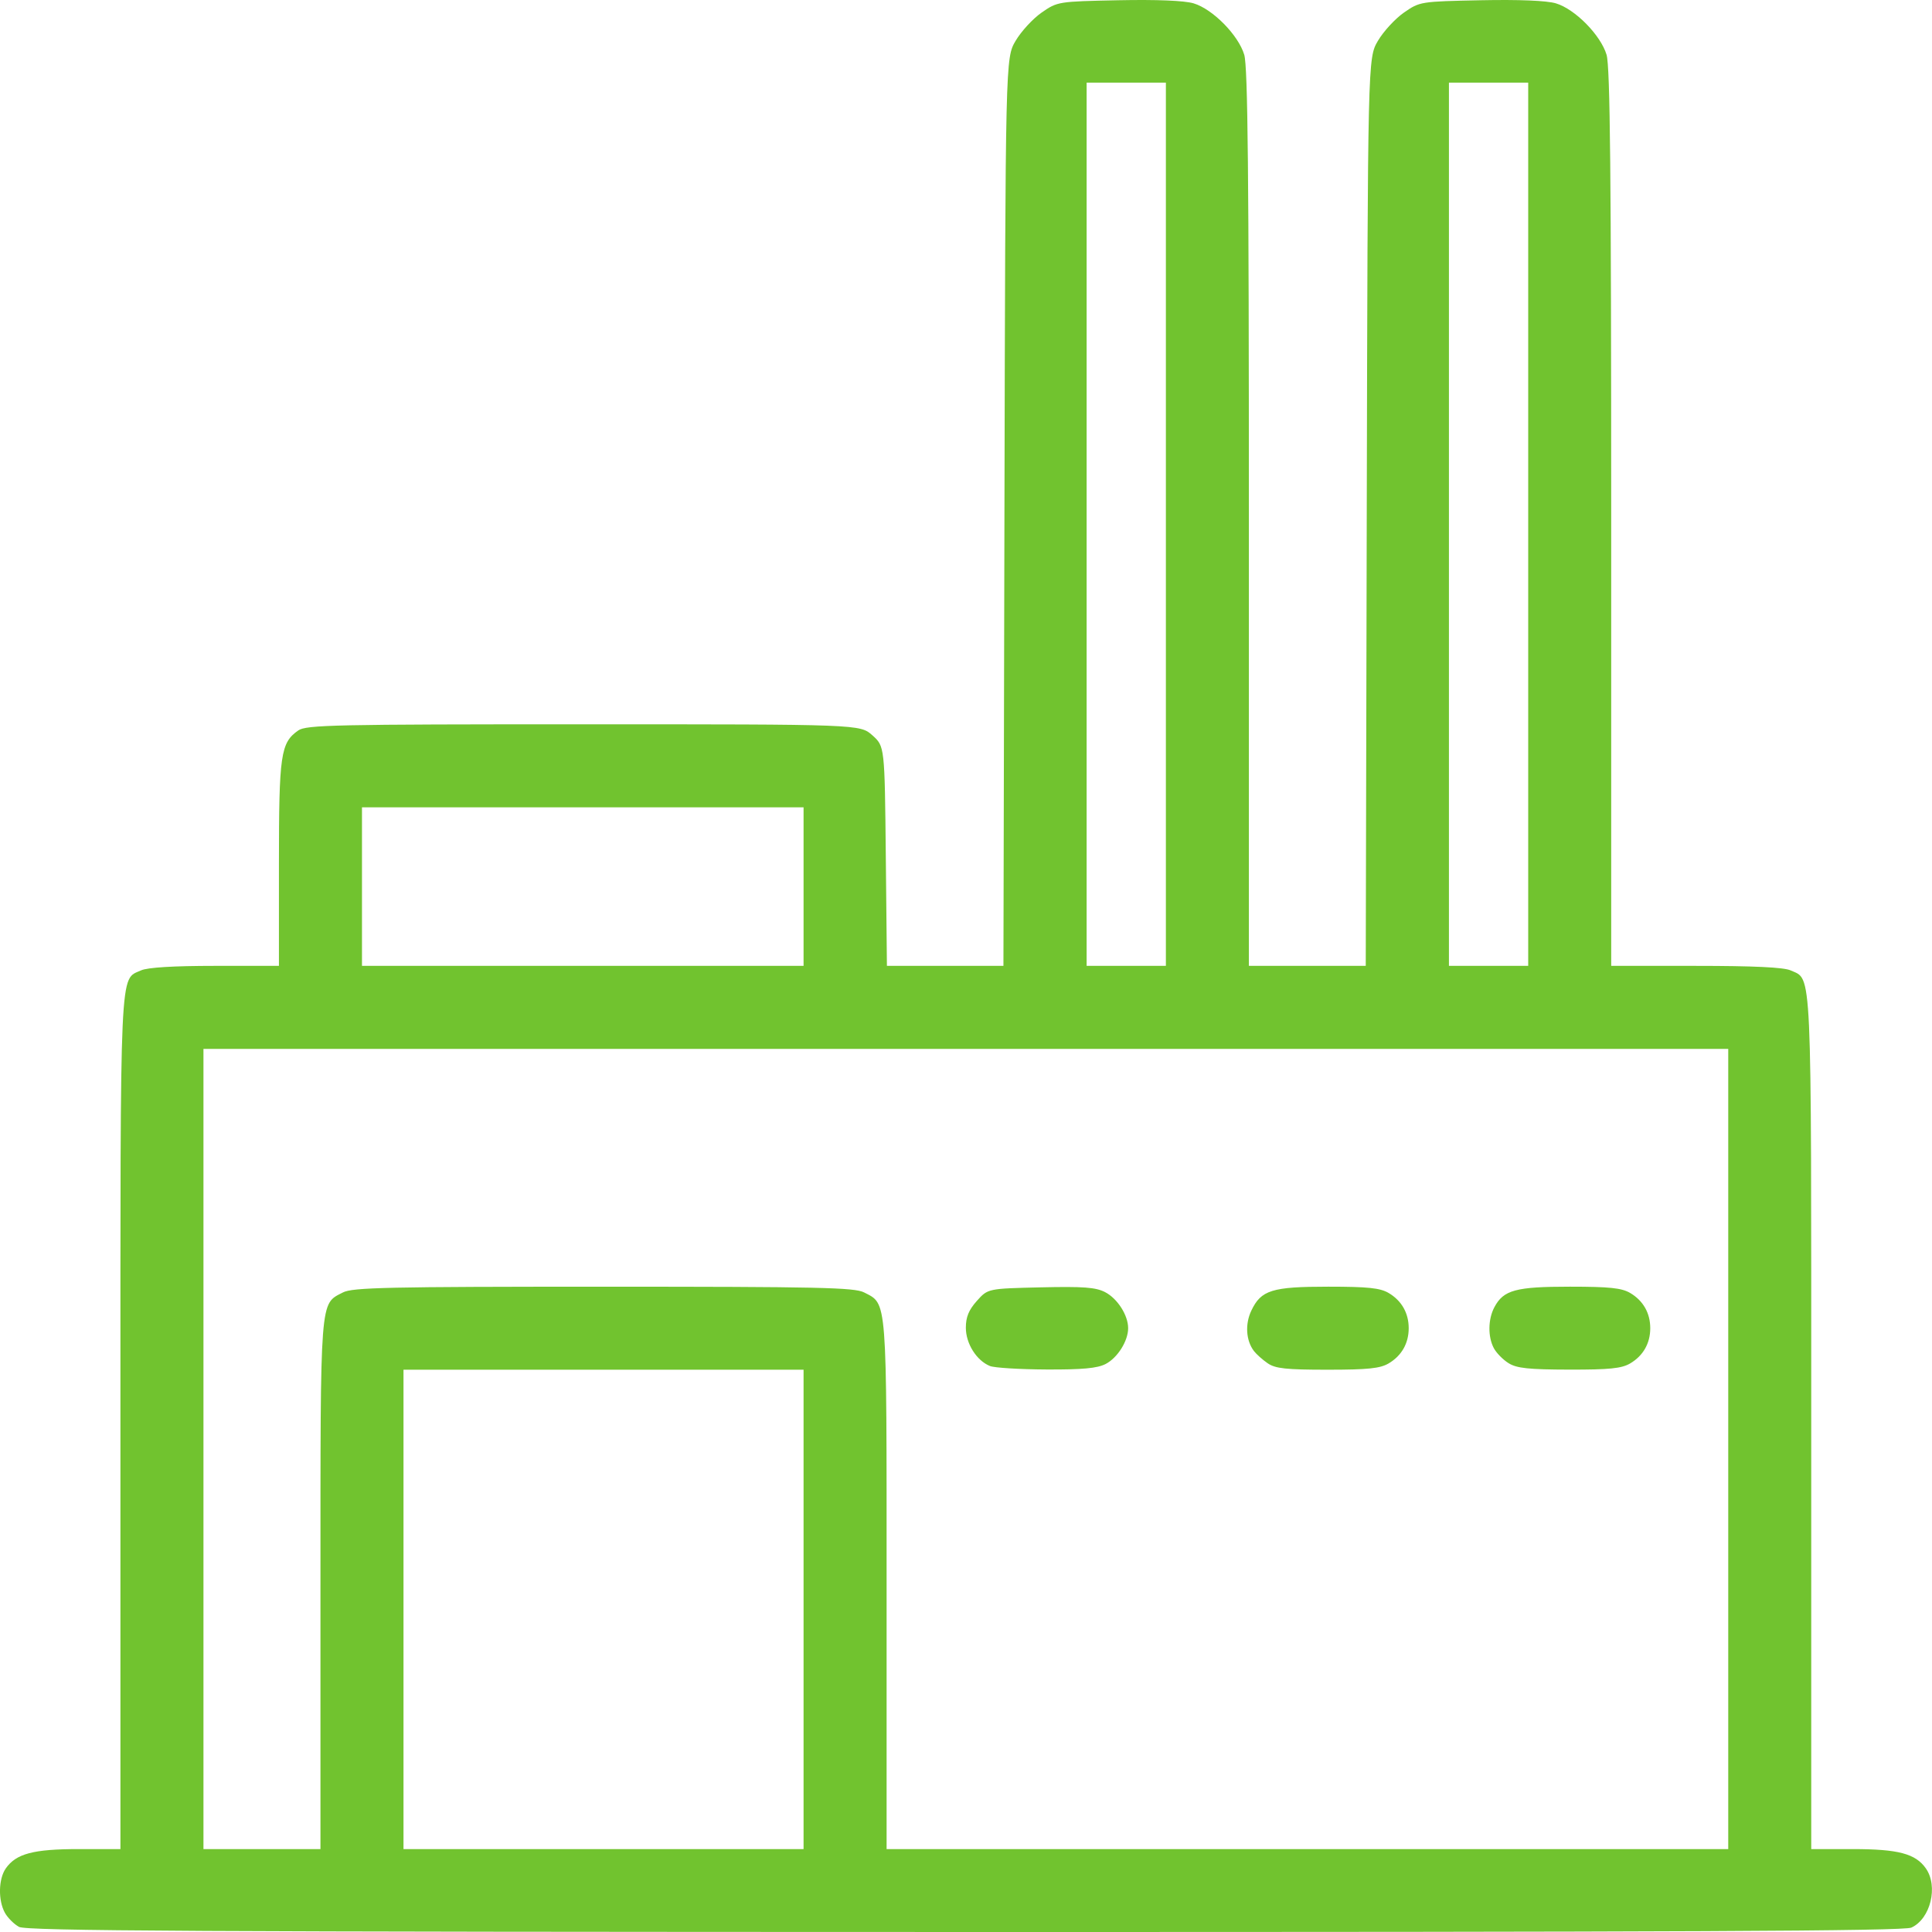 <?xml version="1.0" encoding="UTF-8" standalone="no"?> <svg xmlns:dc="http://purl.org/dc/elements/1.1/" xmlns:cc="http://creativecommons.org/ns#" xmlns:rdf="http://www.w3.org/1999/02/22-rdf-syntax-ns#" xmlns:svg="http://www.w3.org/2000/svg" xmlns="http://www.w3.org/2000/svg" xmlns:sodipodi="http://sodipodi.sourceforge.net/DTD/sodipodi-0.dtd" xmlns:inkscape="http://www.inkscape.org/namespaces/inkscape" sodipodi:docname="factory.svg" inkscape:version="1.0 (4035a4fb49, 2020-05-01)" id="svg8" viewBox="0 0 135.467 135.467" height="512" width="512"> <defs id="defs2"> <pattern id="EMFhbasepattern" patternUnits="userSpaceOnUse" width="6" height="6" x="0" y="0"></pattern> <pattern id="EMFhbasepattern-0" patternUnits="userSpaceOnUse" width="6" height="6" x="0" y="0"></pattern> <pattern id="EMFhbasepattern-5" patternUnits="userSpaceOnUse" width="6" height="6" x="0" y="0"></pattern> <pattern id="EMFhbasepattern-54" patternUnits="userSpaceOnUse" width="6" height="6" x="0" y="0"></pattern> <pattern id="EMFhbasepattern-1" patternUnits="userSpaceOnUse" width="6" height="6" x="0" y="0"></pattern> <pattern id="EMFhbasepattern-3" patternUnits="userSpaceOnUse" width="6" height="6" x="0" y="0"></pattern> <pattern id="EMFhbasepattern-7" patternUnits="userSpaceOnUse" width="6" height="6" x="0" y="0"></pattern> <pattern id="EMFhbasepattern-15" patternUnits="userSpaceOnUse" width="6" height="6" x="0" y="0"></pattern> <pattern id="EMFhbasepattern-05" patternUnits="userSpaceOnUse" width="6" height="6" x="0" y="0"></pattern> <pattern id="EMFhbasepattern-4" patternUnits="userSpaceOnUse" width="6" height="6" x="0" y="0"></pattern> <pattern id="EMFhbasepattern-38" patternUnits="userSpaceOnUse" width="6" height="6" x="0" y="0"></pattern> <pattern id="EMFhbasepattern-74" patternUnits="userSpaceOnUse" width="6" height="6" x="0" y="0"></pattern> <pattern id="EMFhbasepattern-9" patternUnits="userSpaceOnUse" width="6" height="6" x="0" y="0"></pattern> </defs>  <g id="layer1" inkscape:groupmode="layer" inkscape:label="Слой 1"> <path id="path501162" d="m 1.328,135.106 c -0.348,-0.193 -0.79,-0.635 -0.983,-0.983 -0.485,-0.874 -0.455,-2.378 0.062,-3.116 0.724,-1.034 1.935,-1.354 5.117,-1.354 h 2.92 V 99.734 c 0,-32.511 -0.069,-31.003 1.448,-31.694 0.451,-0.205 2.266,-0.316 5.18,-0.316 h 4.486 v -7.154 c 0,-7.676 0.117,-8.486 1.354,-9.352 0.556,-0.389 2.508,-0.432 20.004,-0.432 19.388,0 19.388,0 20.252,0.772 0.864,0.772 0.864,0.772 0.942,8.469 l 0.078,7.697 h 4.085 4.085 l 0.071,-31.825 c 0.071,-31.825 0.071,-31.825 0.782,-33.035 0.391,-0.665 1.214,-1.558 1.829,-1.985 1.106,-0.768 1.161,-0.776 5.376,-0.862 2.687,-0.055 4.633,0.025 5.275,0.217 1.341,0.4 3.141,2.226 3.553,3.606 0.25,0.835 0.325,8.41 0.325,32.487 v 31.397 h 4.097 4.097 l 0.071,-31.825 c 0.071,-31.825 0.071,-31.825 0.782,-33.035 0.391,-0.665 1.214,-1.558 1.829,-1.985 1.106,-0.768 1.161,-0.776 5.376,-0.862 2.687,-0.055 4.633,0.025 5.275,0.217 1.341,0.4 3.141,2.226 3.553,3.606 0.25,0.835 0.325,8.41 0.325,32.487 v 31.397 h 5.942 c 4.043,0 6.164,0.101 6.636,0.316 1.517,0.691 1.448,-0.817 1.448,31.694 v 29.919 h 2.92 c 3.182,0 4.393,0.321 5.117,1.354 0.883,1.261 0.325,3.541 -1.017,4.152 -0.532,0.243 -15.999,0.314 -66.378,0.307 -54.013,-0.008 -65.797,-0.072 -66.317,-0.36 z M 22.47,111.114 c 0,-20.343 -0.053,-19.649 1.579,-20.493 0.671,-0.347 3.151,-0.401 18.269,-0.401 15.118,0 17.598,0.055 18.269,0.401 1.633,0.844 1.579,0.15 1.579,20.493 v 18.539 h 29.507 29.507 V 101.599 73.546 H 67.724 14.266 v 28.054 28.054 h 4.102 4.102 z M 69.414,95.782 c -0.94,-0.38 -1.691,-1.571 -1.691,-2.683 0,-0.751 0.203,-1.246 0.772,-1.883 0.772,-0.864 0.772,-0.864 4.474,-0.95 2.991,-0.069 3.859,-0.004 4.517,0.335 0.869,0.45 1.617,1.619 1.617,2.529 0,0.897 -0.743,2.077 -1.579,2.51 -0.581,0.301 -1.627,0.397 -4.164,0.385 -1.863,-0.009 -3.639,-0.118 -3.946,-0.243 z m 19.473,-0.192 c -0.36,-0.248 -0.794,-0.635 -0.965,-0.86 -0.558,-0.735 -0.632,-1.884 -0.182,-2.831 0.685,-1.444 1.444,-1.68 5.401,-1.68 2.774,0 3.63,0.09 4.227,0.442 0.911,0.538 1.407,1.408 1.407,2.469 0,1.061 -0.496,1.931 -1.407,2.469 -0.598,0.353 -1.457,0.442 -4.287,0.442 -2.902,0 -3.657,-0.081 -4.193,-0.451 z m 16.896,-0.004 c -0.391,-0.242 -0.857,-0.715 -1.036,-1.05 -0.431,-0.805 -0.414,-2.039 0.039,-2.885 0.643,-1.201 1.495,-1.432 5.292,-1.432 2.774,0 3.63,0.09 4.227,0.442 0.911,0.538 1.407,1.408 1.407,2.469 0,1.061 -0.496,1.931 -1.407,2.469 -0.6,0.354 -1.447,0.44 -4.28,0.435 -2.825,-0.005 -3.674,-0.095 -4.242,-0.448 z M 56.344,112.847 V 96.042 H 42.318 28.292 v 16.806 16.806 h 14.026 14.026 z m 0,-50.682 V 56.608 H 40.863 25.381 v 5.558 5.558 H 40.863 56.344 Z M 81.749,36.758 V 5.794 h -2.779 -2.779 v 30.965 30.965 h 2.779 2.779 z m 25.405,0 V 5.794 h -2.779 -2.779 v 30.965 30.965 h 2.779 2.779 z" style="fill:#71c32f;stroke-width:0.265;fill-opacity:1"></path> </g> </svg> 